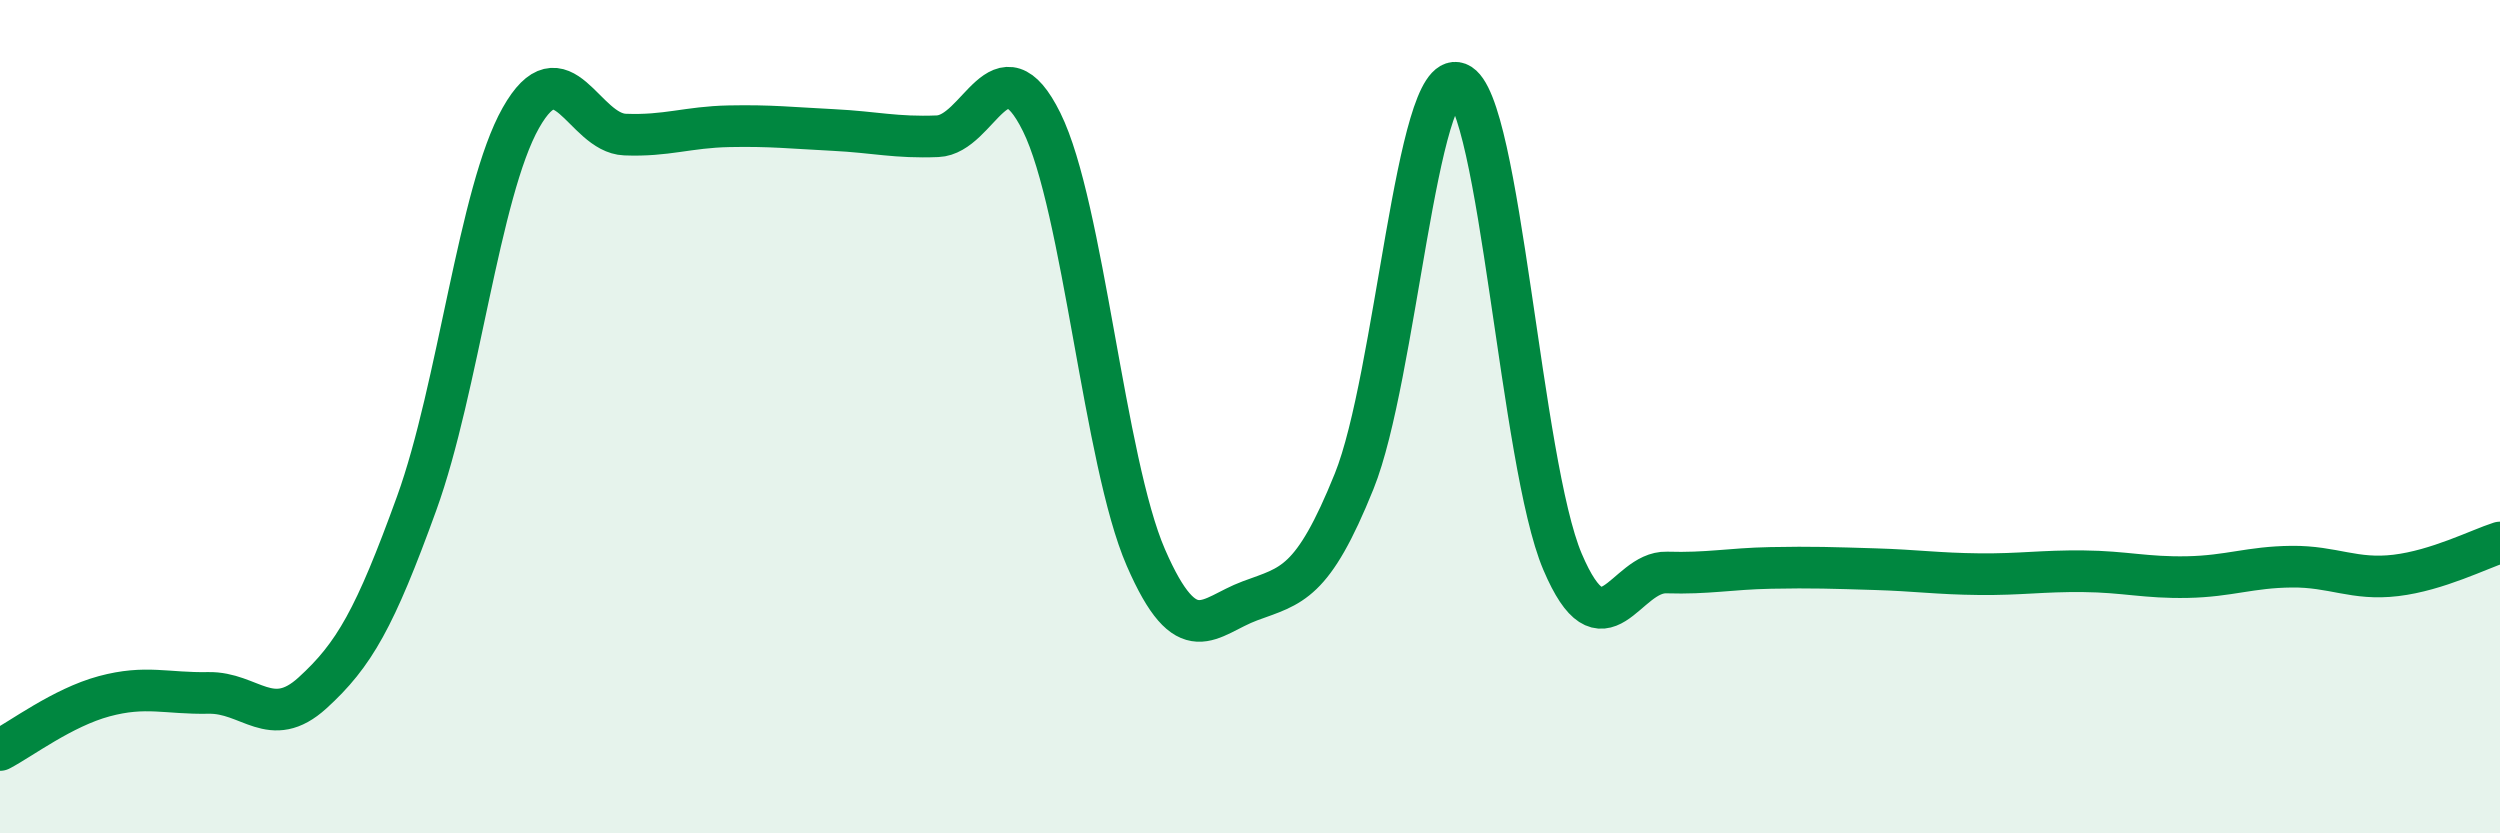 
    <svg width="60" height="20" viewBox="0 0 60 20" xmlns="http://www.w3.org/2000/svg">
      <path
        d="M 0,18 C 0.5,17.74 1.5,16.98 2.5,16.71 C 3.5,16.44 4,16.65 5,16.63 C 6,16.61 6.5,17.54 7.5,16.63 C 8.5,15.72 9,14.84 10,12.08 C 11,9.32 11.5,4.6 12.5,2.83 C 13.5,1.06 14,3.19 15,3.23 C 16,3.27 16.5,3.05 17.5,3.03 C 18.5,3.01 19,3.07 20,3.12 C 21,3.17 21.5,3.31 22.5,3.27 C 23.5,3.23 24,0.91 25,2.93 C 26,4.95 26.5,11.08 27.5,13.38 C 28.5,15.68 29,14.79 30,14.42 C 31,14.05 31.5,14.03 32.5,11.55 C 33.5,9.07 34,1.61 35,2 C 36,2.39 36.5,11.13 37.5,13.48 C 38.5,15.83 39,13.71 40,13.74 C 41,13.77 41.5,13.65 42.5,13.63 C 43.5,13.61 44,13.63 45,13.66 C 46,13.69 46.5,13.77 47.5,13.78 C 48.5,13.79 49,13.7 50,13.71 C 51,13.72 51.5,13.87 52.5,13.85 C 53.5,13.83 54,13.61 55,13.6 C 56,13.59 56.5,13.93 57.5,13.81 C 58.5,13.69 59.5,13.18 60,13.02L60 20L0 20Z"
        fill="#008740"
        opacity="0.1"
        stroke-linecap="round"
        stroke-linejoin="round"
      />
      <path
        d="M 0,18 C 0.5,17.74 1.5,16.98 2.5,16.71 C 3.5,16.44 4,16.65 5,16.63 C 6,16.61 6.5,17.54 7.5,16.63 C 8.5,15.72 9,14.84 10,12.08 C 11,9.32 11.5,4.6 12.5,2.83 C 13.5,1.06 14,3.19 15,3.23 C 16,3.27 16.5,3.05 17.5,3.03 C 18.5,3.01 19,3.07 20,3.12 C 21,3.17 21.5,3.31 22.5,3.27 C 23.5,3.23 24,0.91 25,2.93 C 26,4.95 26.5,11.08 27.5,13.38 C 28.5,15.68 29,14.79 30,14.42 C 31,14.05 31.5,14.03 32.5,11.55 C 33.5,9.07 34,1.61 35,2 C 36,2.39 36.5,11.13 37.5,13.48 C 38.5,15.83 39,13.71 40,13.74 C 41,13.77 41.5,13.65 42.5,13.63 C 43.5,13.61 44,13.63 45,13.66 C 46,13.69 46.5,13.77 47.5,13.78 C 48.5,13.79 49,13.7 50,13.71 C 51,13.72 51.5,13.87 52.5,13.85 C 53.5,13.83 54,13.61 55,13.6 C 56,13.59 56.5,13.93 57.5,13.81 C 58.5,13.69 59.5,13.18 60,13.02"
        stroke="#008740"
        stroke-width="1"
        fill="none"
        stroke-linecap="round"
        stroke-linejoin="round"
      />
    </svg>
  